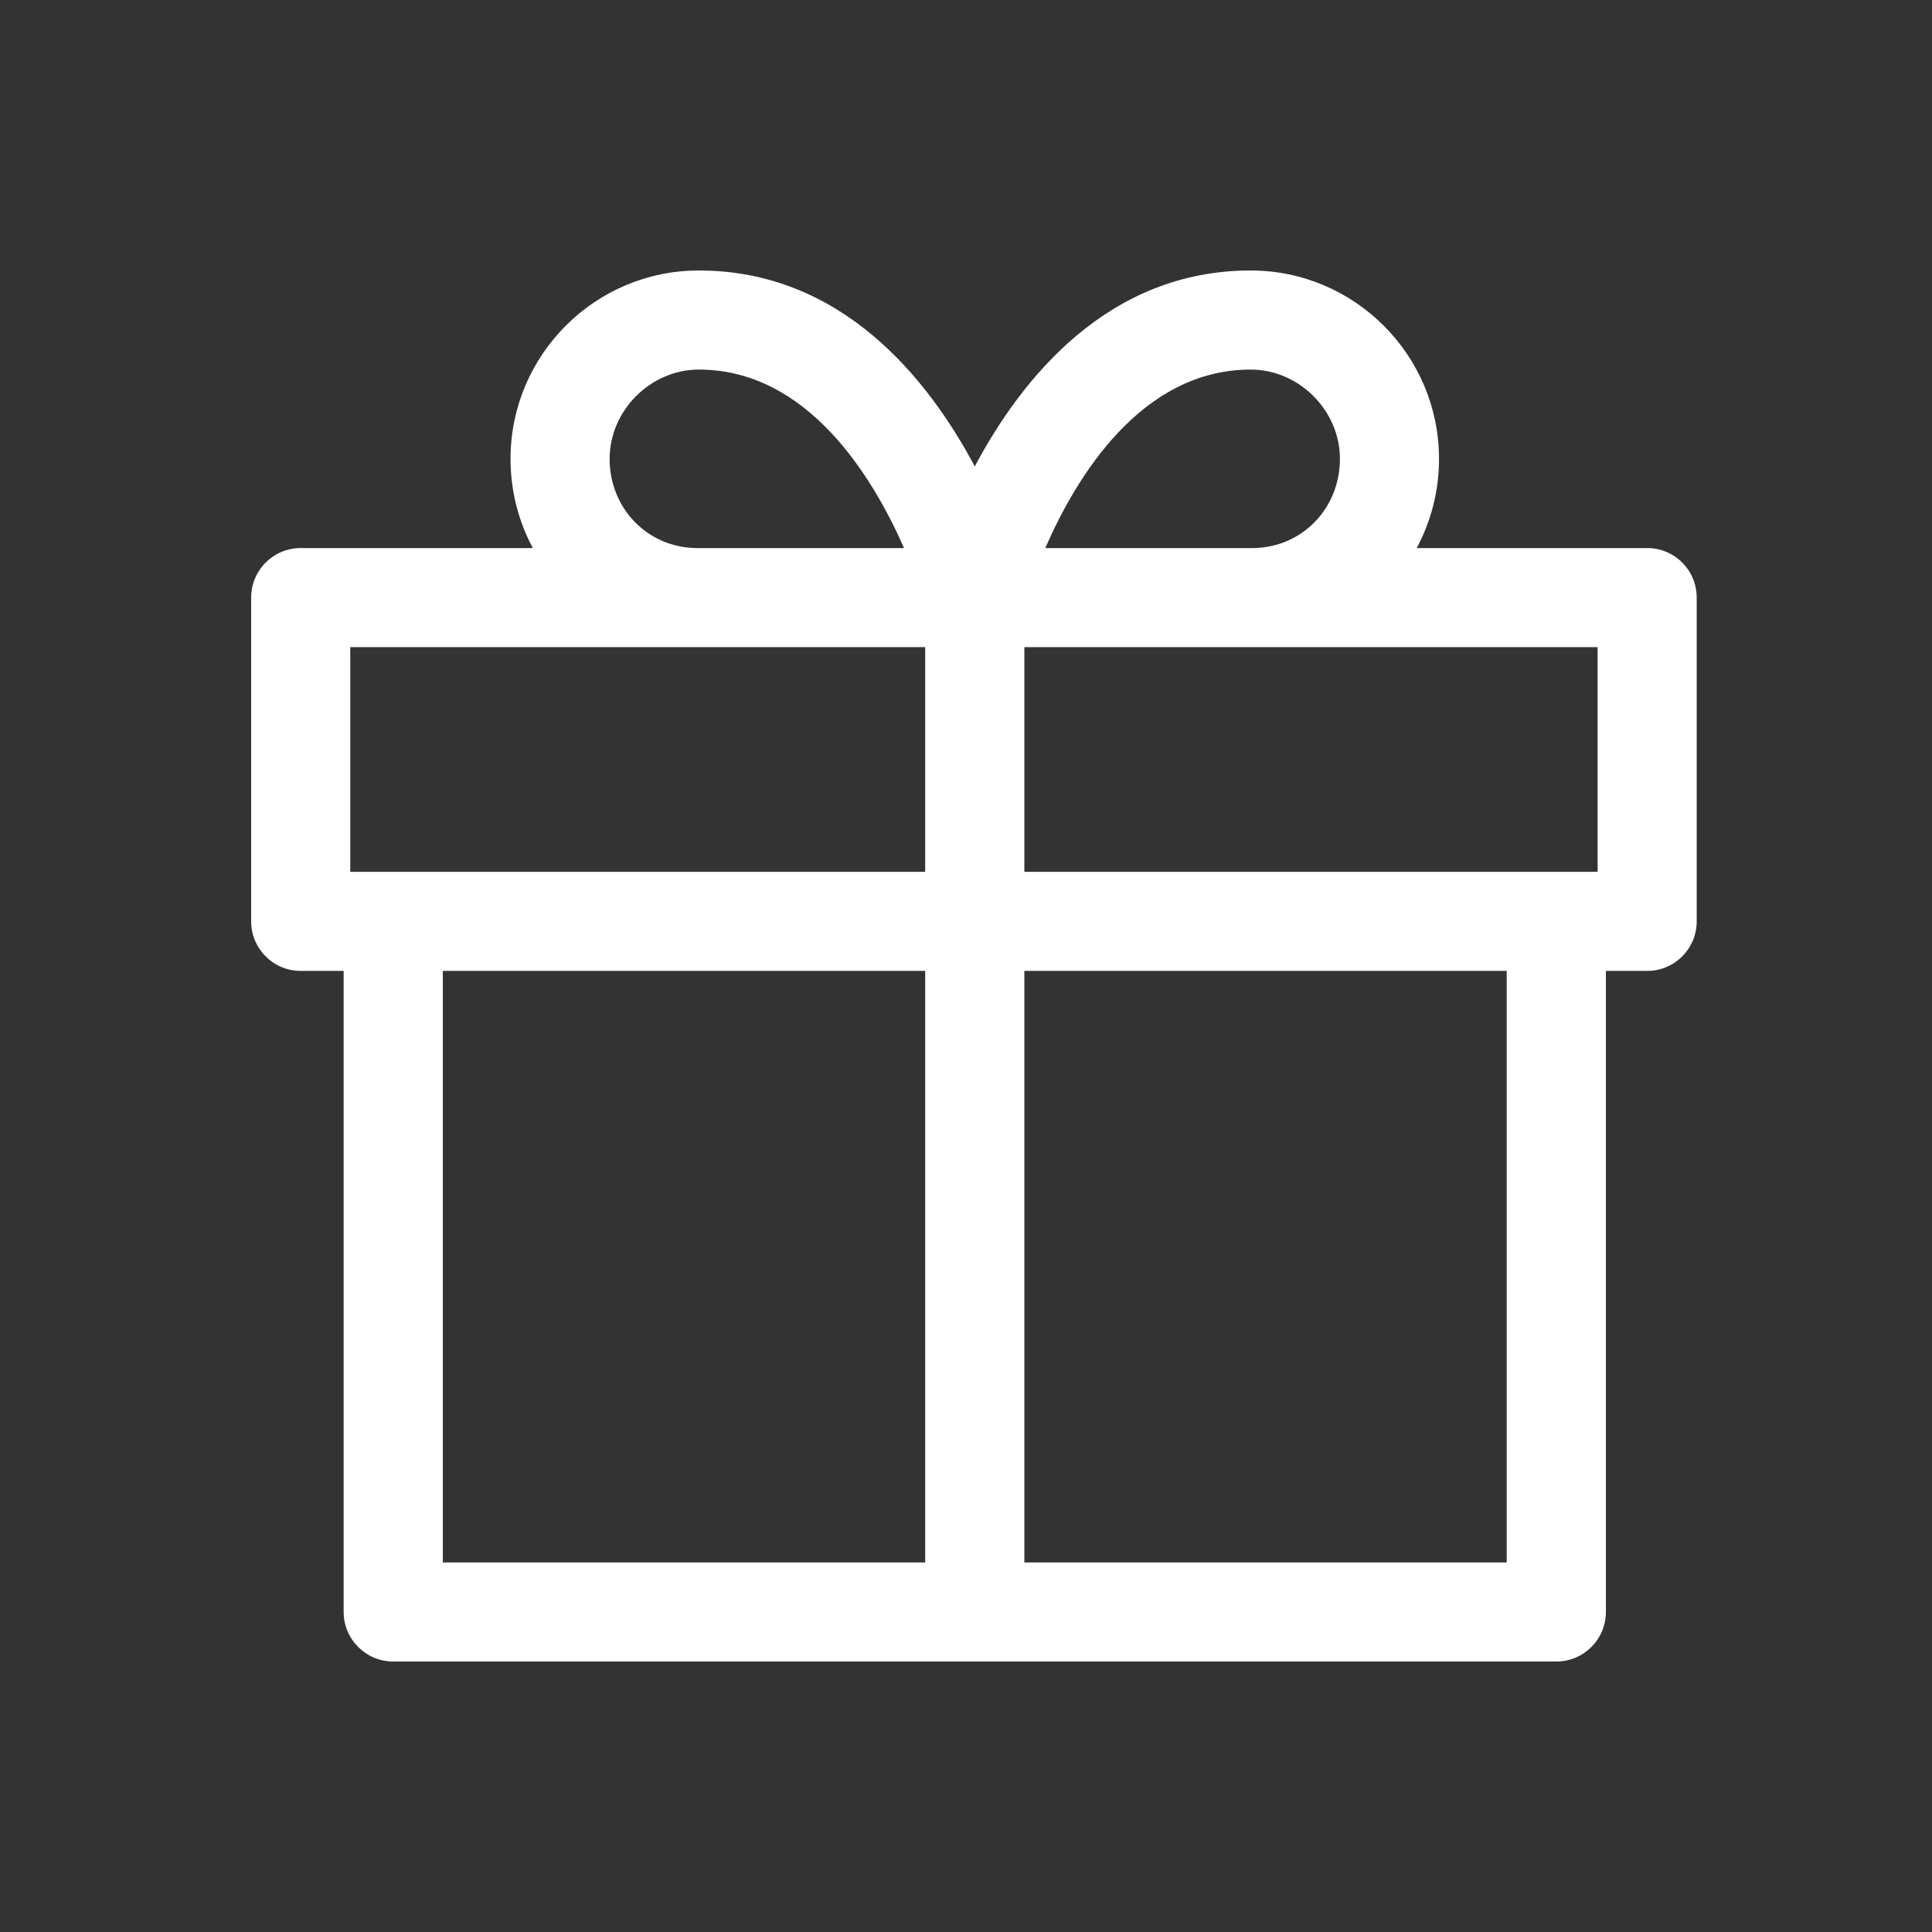 <svg width="24" height="24" viewBox="0 0 24 24" fill="none" xmlns="http://www.w3.org/2000/svg">
<rect x="0" y="0" width="24" height="24" fill="#333333" stroke="none"/>
<path fill-rule="evenodd" clip-rule="evenodd" d="M8.656 8.039L8.661 8.039H11.493V10.83H4.351V8.039H8.656ZM11.493 12.061H5.501V19.409H11.493V12.061ZM12.725 19.409V12.061H18.717V19.409H12.725ZM12.725 10.83V8.039H15.557L15.571 8.039H19.846V10.83H19.846H12.725ZM8.681 3.36C10.445 3.36 11.519 4.686 12.109 5.794C12.698 4.686 13.773 3.36 15.536 3.36C16.826 3.36 17.876 4.41 17.876 5.7C17.876 6.1 17.776 6.478 17.599 6.808H20.462C20.802 6.808 21.077 7.083 21.077 7.423V11.446C21.077 11.786 20.802 12.061 20.462 12.061H19.949V20.024C19.949 20.364 19.673 20.64 19.333 20.64H4.885C4.545 20.64 4.269 20.364 4.269 20.024V12.061H3.736C3.396 12.061 3.12 11.786 3.12 11.446V7.423C3.12 7.083 3.396 6.808 3.736 6.808H6.619C6.442 6.478 6.342 6.1 6.342 5.7C6.342 4.41 7.391 3.36 8.681 3.36ZM12.985 6.808H15.581C16.18 6.795 16.645 6.313 16.645 5.7C16.645 5.099 16.137 4.591 15.537 4.591C14.178 4.591 13.371 5.922 12.985 6.808ZM8.637 6.808C8.039 6.795 7.573 6.313 7.573 5.7C7.573 5.099 8.081 4.591 8.681 4.591C10.032 4.591 10.841 5.922 11.23 6.808H8.637Z" fill="#ffffff"/>
</svg>
